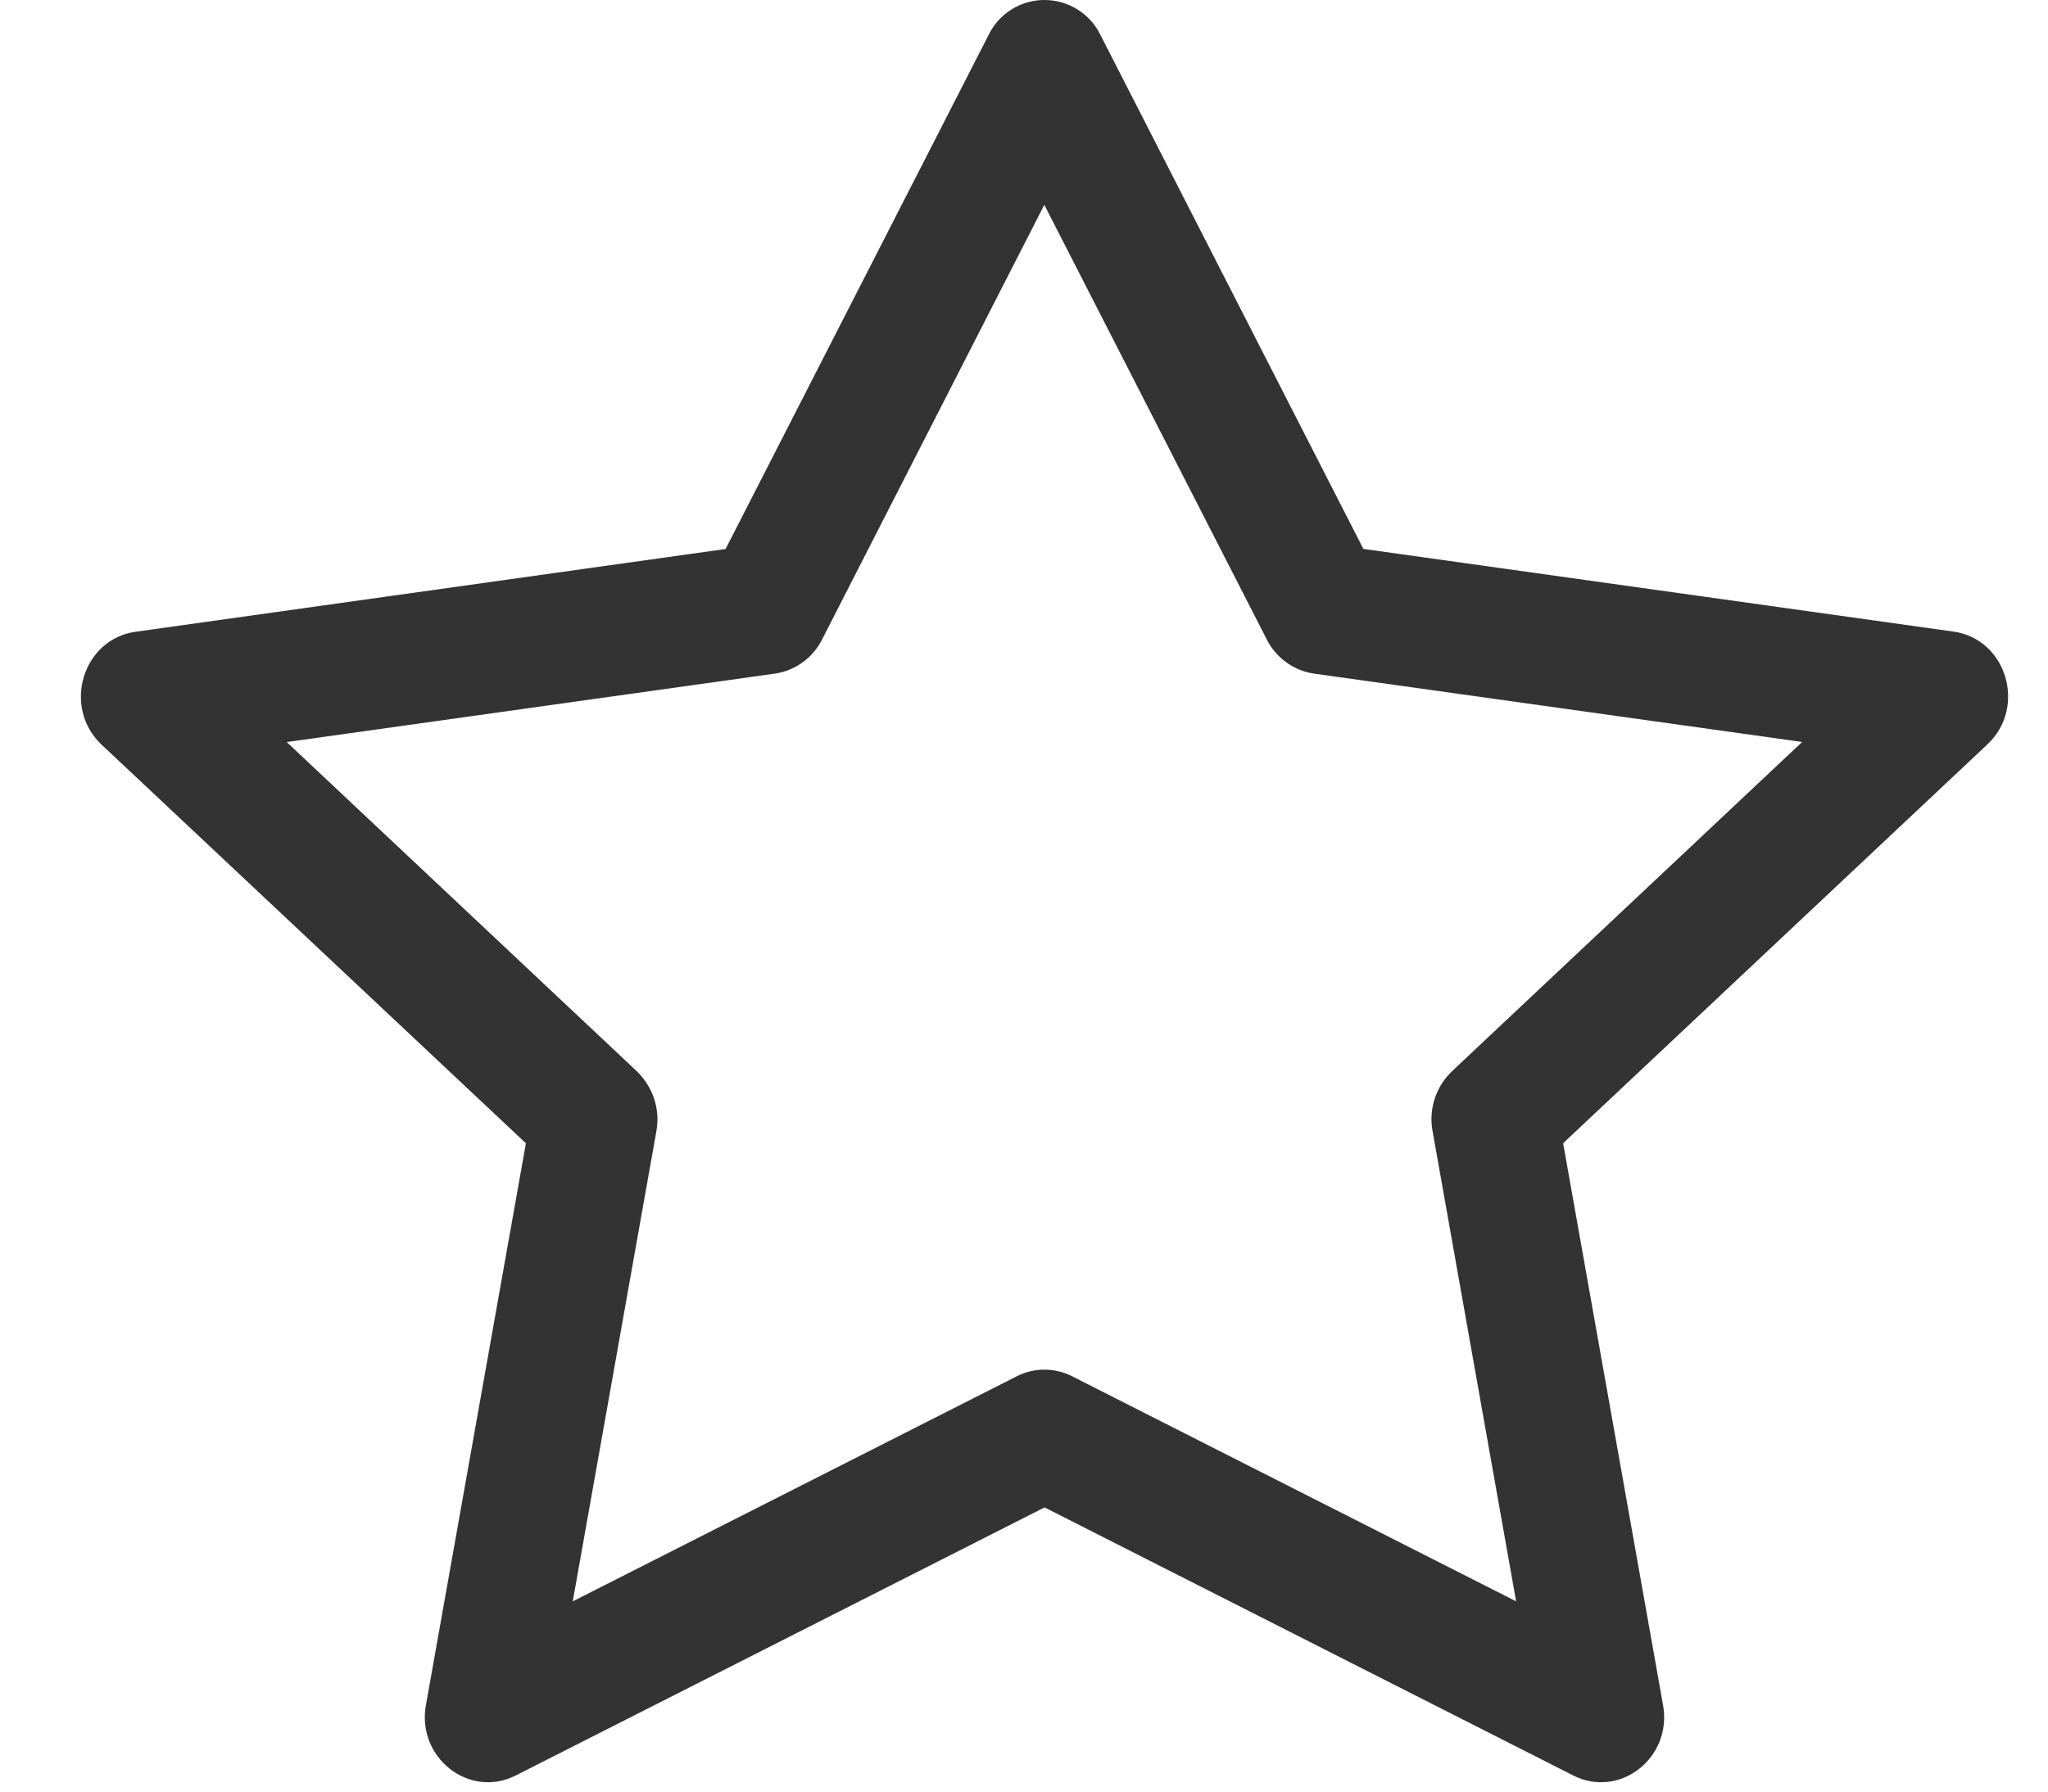 <svg width="24" height="21" viewBox="0 0 24 21" fill="none" xmlns="http://www.w3.org/2000/svg">
<path d="M4.991 19.985C4.881 20.604 5.5 21.087 6.044 20.811L12.241 17.669L18.436 20.811C18.981 21.087 19.599 20.604 19.489 19.987L18.318 13.4L23.289 8.726C23.755 8.289 23.515 7.49 22.891 7.403L15.977 6.434L12.895 0.408C12.836 0.286 12.743 0.183 12.627 0.111C12.512 0.038 12.377 0 12.24 0C12.103 0 11.969 0.038 11.853 0.111C11.738 0.183 11.645 0.286 11.586 0.408L8.503 6.435L1.59 7.405C0.967 7.491 0.726 8.29 1.19 8.728L6.163 13.401L4.991 19.988V19.985ZM11.915 16.132L6.712 18.77L7.692 13.259C7.715 13.132 7.706 13.002 7.666 12.879C7.625 12.757 7.555 12.646 7.462 12.556L3.36 8.698L9.079 7.896C9.198 7.879 9.31 7.833 9.407 7.763C9.503 7.693 9.581 7.601 9.634 7.495L12.238 2.401L14.845 7.495C14.898 7.601 14.976 7.693 15.073 7.763C15.169 7.833 15.282 7.879 15.4 7.896L21.119 8.697L17.018 12.554C16.924 12.644 16.853 12.755 16.813 12.878C16.773 13.001 16.764 13.132 16.788 13.259L17.767 18.77L12.564 16.132C12.464 16.081 12.352 16.054 12.239 16.054C12.126 16.054 12.014 16.081 11.914 16.132H11.915Z" fill="#333333"/>
</svg>
